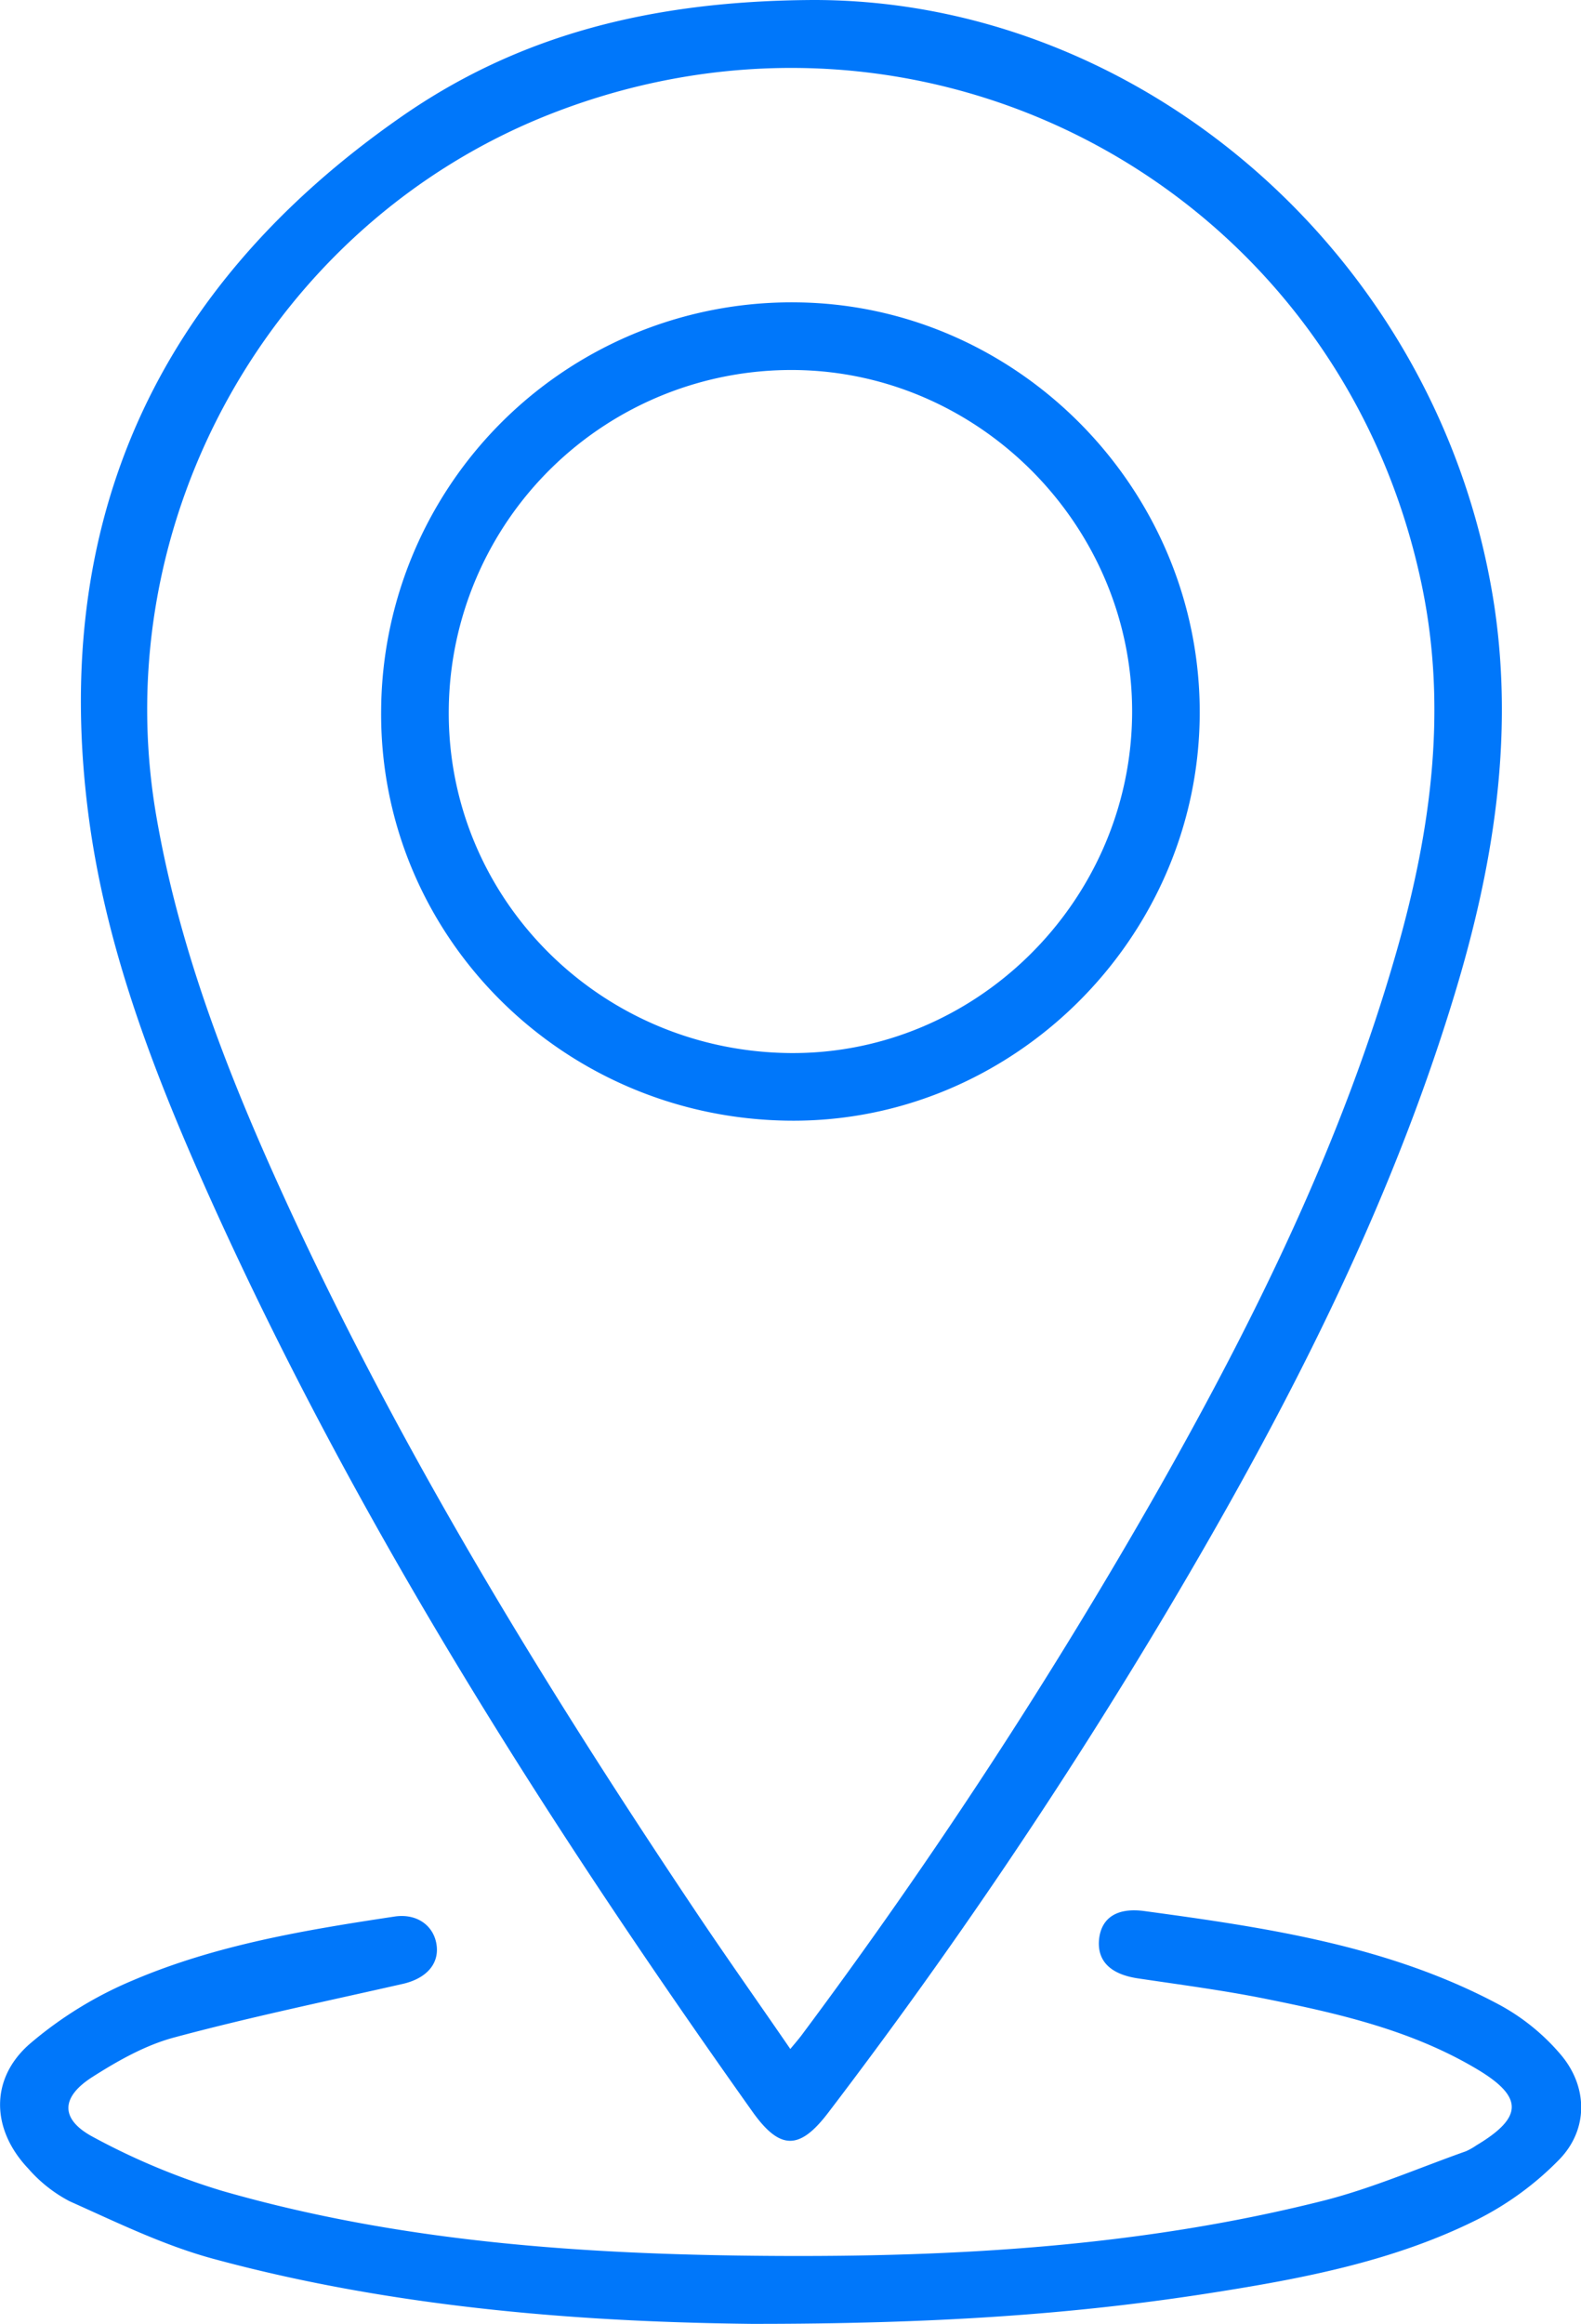 <svg xmlns="http://www.w3.org/2000/svg" viewBox="0 0 245.02 360.06"><defs><style>.cls-1{fill:#0077fa;}</style></defs><title>place-icon</title><g id="Camada_2" data-name="Camada 2"><g id="Camada_1-2" data-name="Camada 1"><path class="cls-1" d="M126.14,0c50.94,0,97.38,40,105.48,94.11,3,20.43-.23,40.28-6.14,59.79-10.29,34-26.51,65.27-44.56,95.66a820.65,820.65,0,0,1-52.55,77.76c-4.47,5.88-7.51,5.86-11.81-.21-31.23-44-60.19-89.33-82.67-138.52-9-19.76-17.17-40-20.09-61.63-6.19-46,10.42-82.41,48.34-108.83C80.1,5.61,100.57.11,126.14,0Zm-3.66,317.47c.83-1,1.39-1.64,1.88-2.31a818.12,818.12,0,0,0,55.39-84.78c15-26.51,28.38-53.76,36.75-83.19,5.32-18.68,7.87-37.61,3.77-56.88C207.22,28.9,143.48-5.28,85.12,17.74c-43,17-68.75,62.92-60.91,108.62,3.38,19.69,10.38,38.18,18.52,56.27,17.9,39.79,40.56,76.88,64.77,113.06C112.33,302.92,117.35,310,122.48,317.47Z"/><path class="cls-1" d="M116.43,360.06c-24.09-.27-54.19-2.13-83.52-10.12-7.62-2.08-14.86-5.63-22.11-8.87A22,22,0,0,1,4.38,336c-5.7-6-6-13.81.15-19.25a60.49,60.49,0,0,1,16.06-9.91c12.91-5.51,26.75-7.81,40.56-9.89,3.54-.53,6.19,1.49,6.53,4.57.32,2.87-1.69,5-5.11,5.83-11.88,2.7-23.83,5.18-35.59,8.34-4.48,1.2-8.76,3.63-12.71,6.15-4.91,3.15-4.95,6.58.24,9.31a106.75,106.75,0,0,0,19.9,8.3c27.81,8,56.4,9.89,85.16,10.08S176.94,348.06,205,341c7.56-1.9,14.8-5.07,22.18-7.68a10.14,10.14,0,0,0,1.63-.92c7.29-4.36,7.34-7.53-.07-11.9-10.14-6-21.47-8.57-32.84-10.85-6.47-1.29-13-2.14-19.56-3.12-4.28-.64-6.37-2.73-6-6.14.38-3.22,2.74-4.86,7-4.29,19,2.58,38.08,5.37,55.3,14.67a33.26,33.26,0,0,1,9.17,7.49c4.3,5,4.4,11.66-.18,16.36A47.73,47.73,0,0,1,228.74,344c-12.74,6.32-26.64,9-40.56,11.19C166.46,358.63,144.57,360.08,116.43,360.06Z"/><path class="cls-1" d="M122.46,173.64c-35.38-.28-63.77-28.81-63.39-63.68a63.59,63.59,0,0,1,64.39-63.11c34.49.36,62.71,29.24,62.47,63.93S156.92,173.92,122.46,173.64Zm-.13-10.48c28.74.31,52.74-23.3,53.12-52.26s-23.29-53.25-52.24-53.57a53.1,53.1,0,0,0-53.66,52.51C69.2,139,92.81,162.84,122.33,163.16Z"/></g></g></svg>